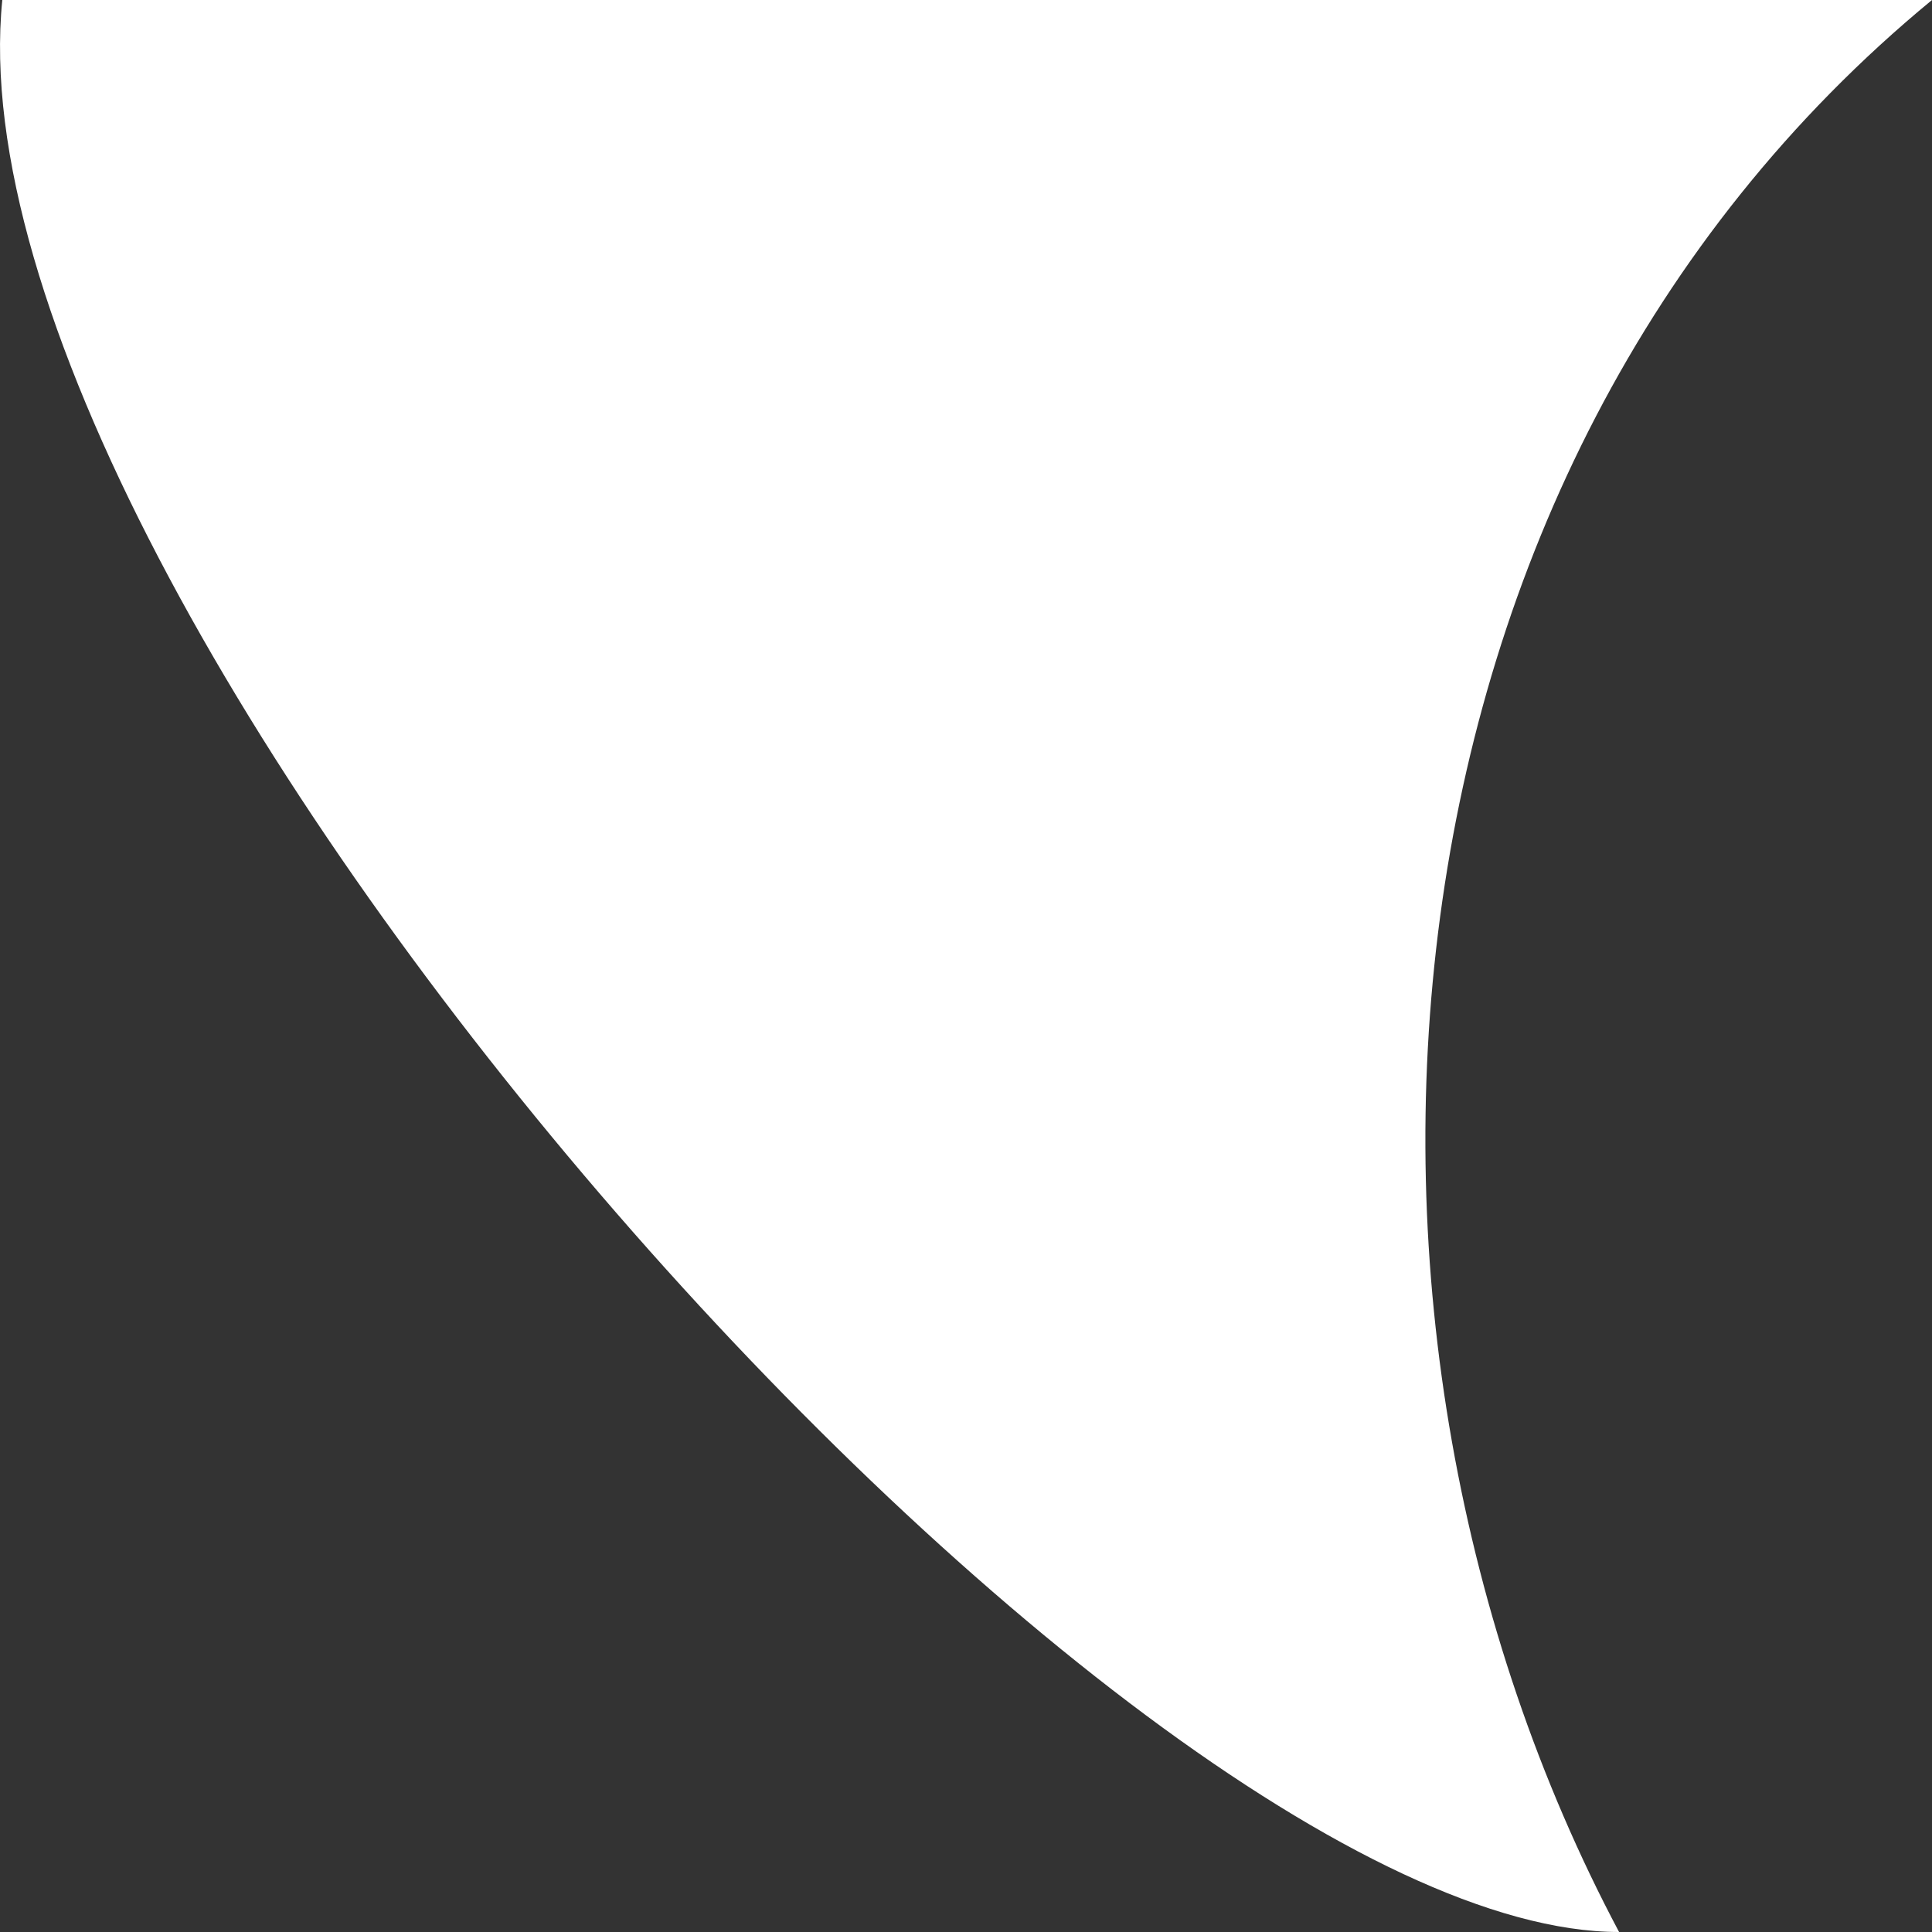 <svg width="32" height="32" viewBox="0 0 32 32" fill="none" xmlns="http://www.w3.org/2000/svg">
<rect x="0" y="0" width="32" height="32" fill="#333333" stroke="none"/>
<path d="M0.038 0L32 0C22.498 7.827 21.504 22 26.817 32C18.505 32 -0.97 10.053 0.038 0Z" fill="white"/>
</svg>

